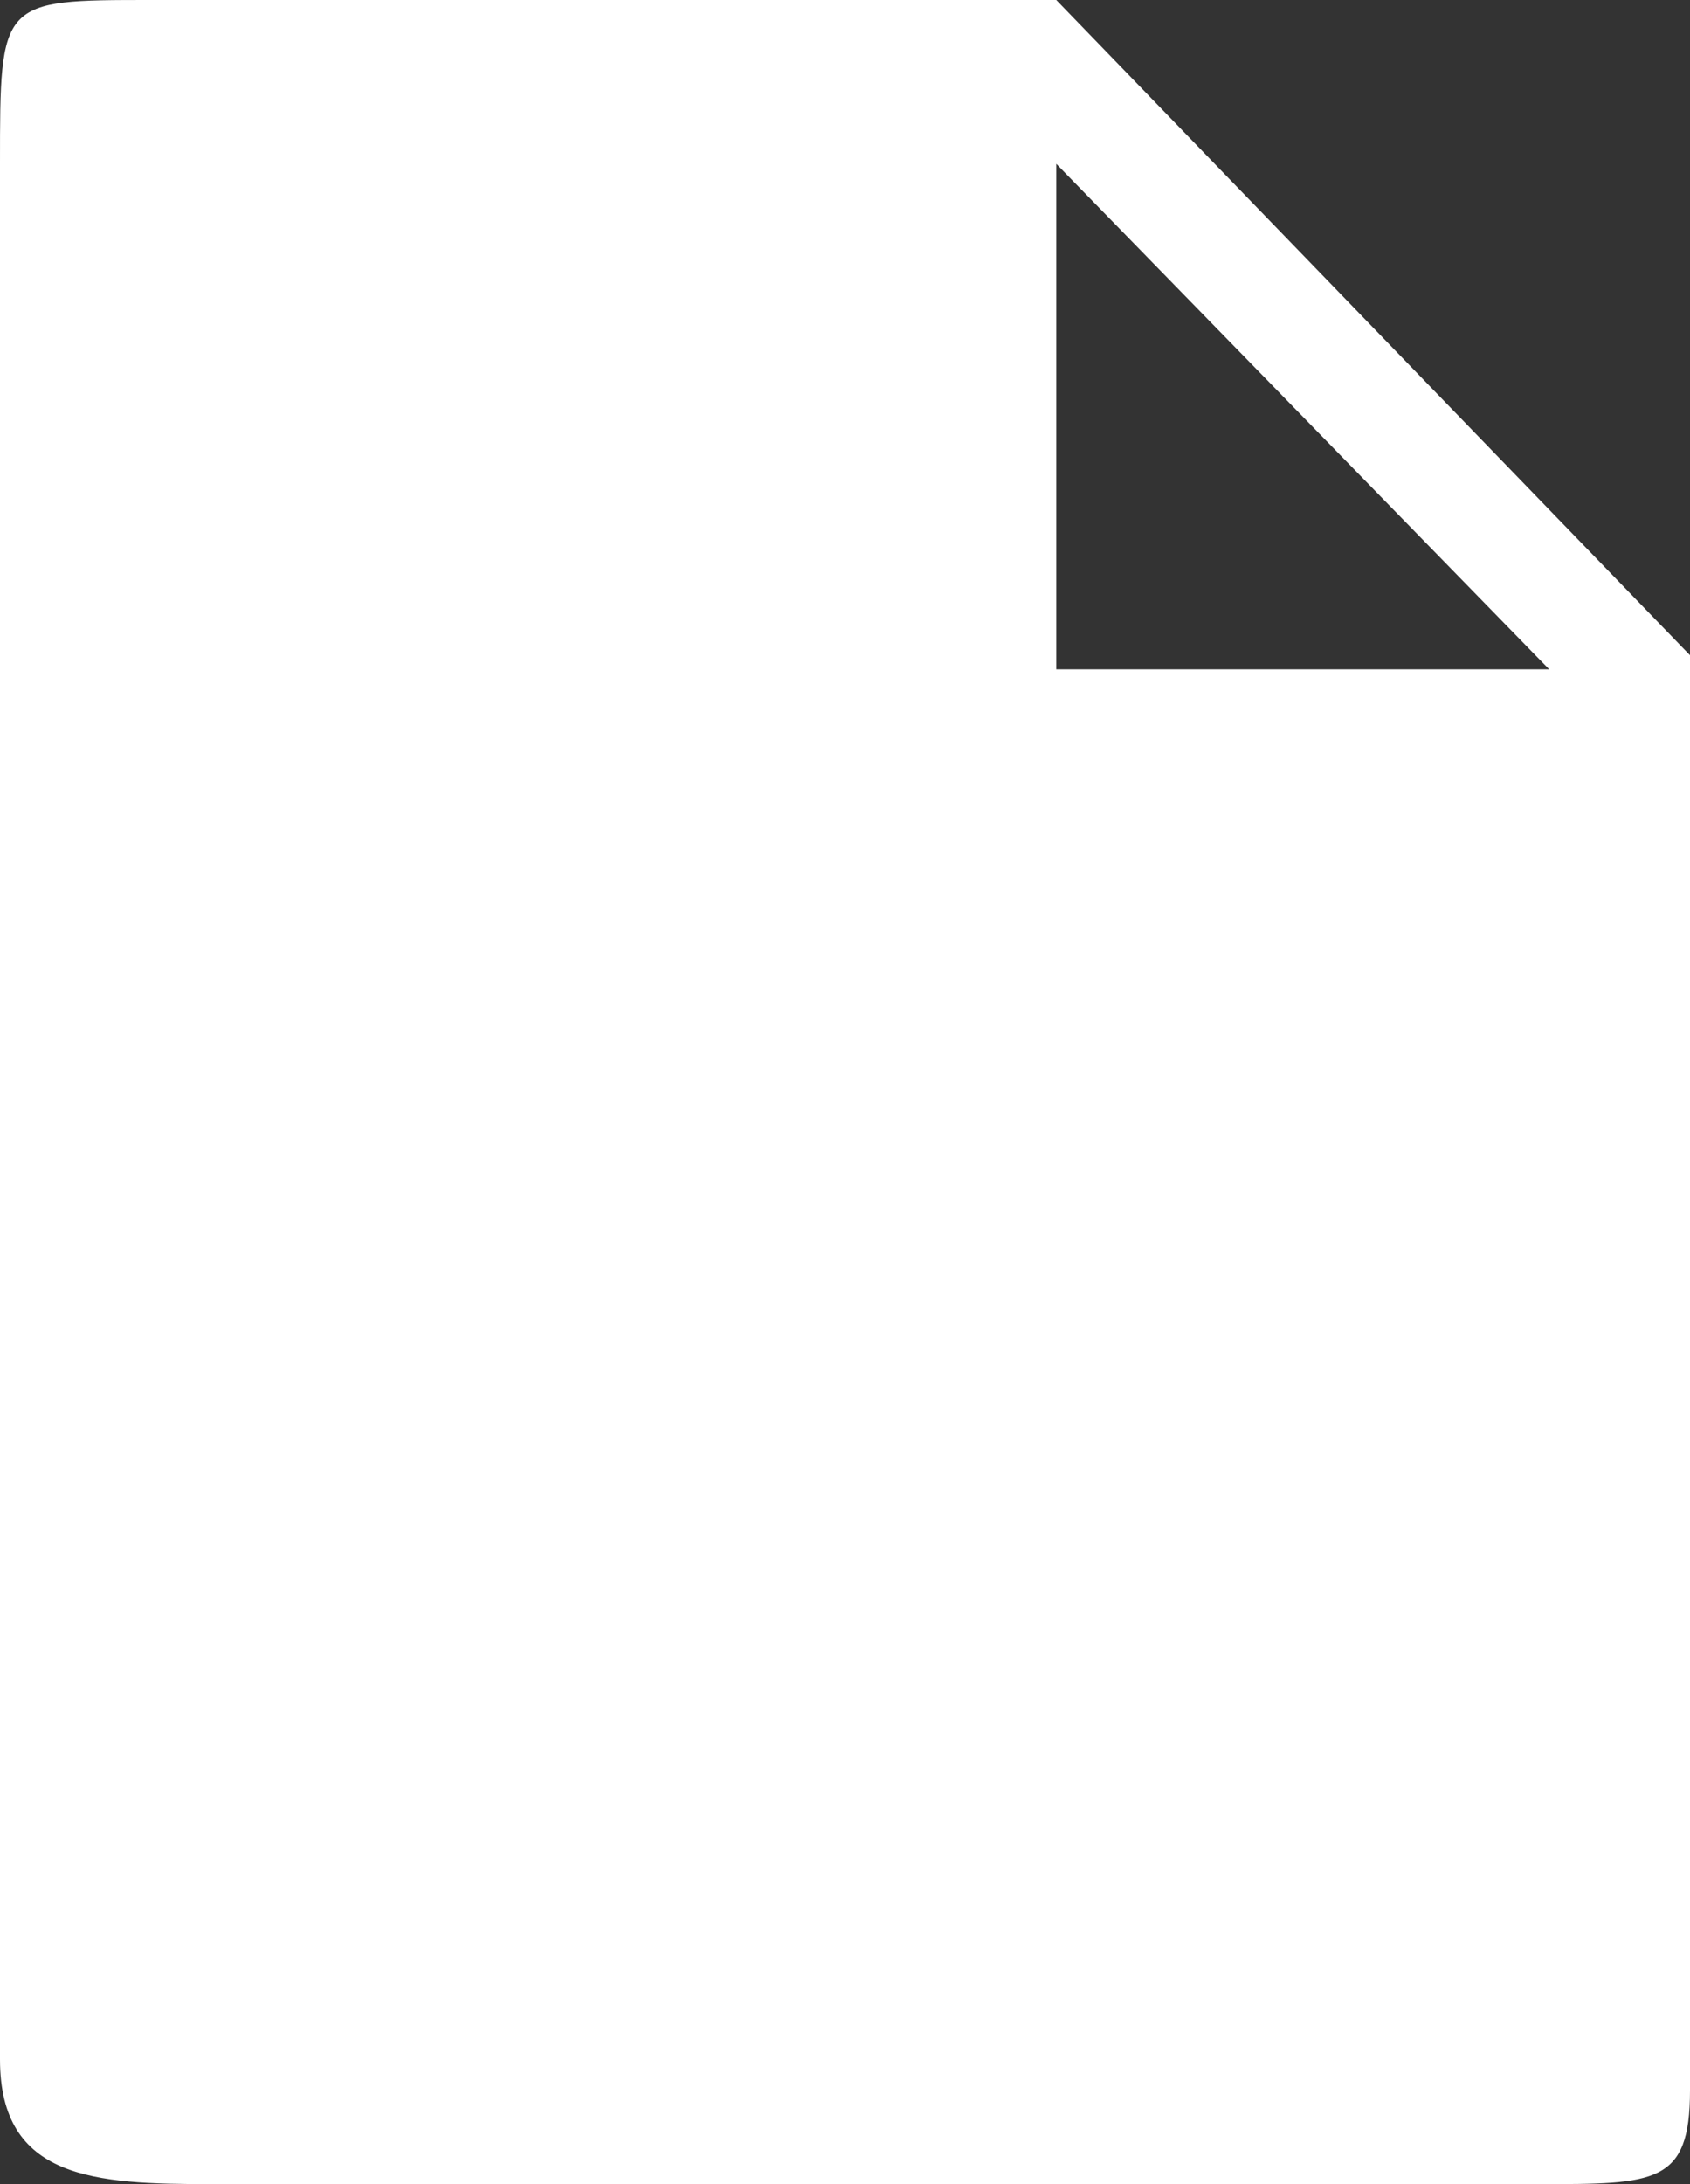 <svg width="24" height="31" viewBox="0 0 24 31" fill="none" xmlns="http://www.w3.org/2000/svg">
<rect x="0" y="0" width="24" height="31" fill="#333333" stroke="none"/>
<path d="M15 0H2.143C0 0 0 0 0 2.325V29.229C0 30.936 1.348 31 3 31H21.857C23.509 31 24 31 24 29.671V9.3L15 0ZM22 9.5H15V2.325L22 9.5Z" fill="white"/>
</svg>
